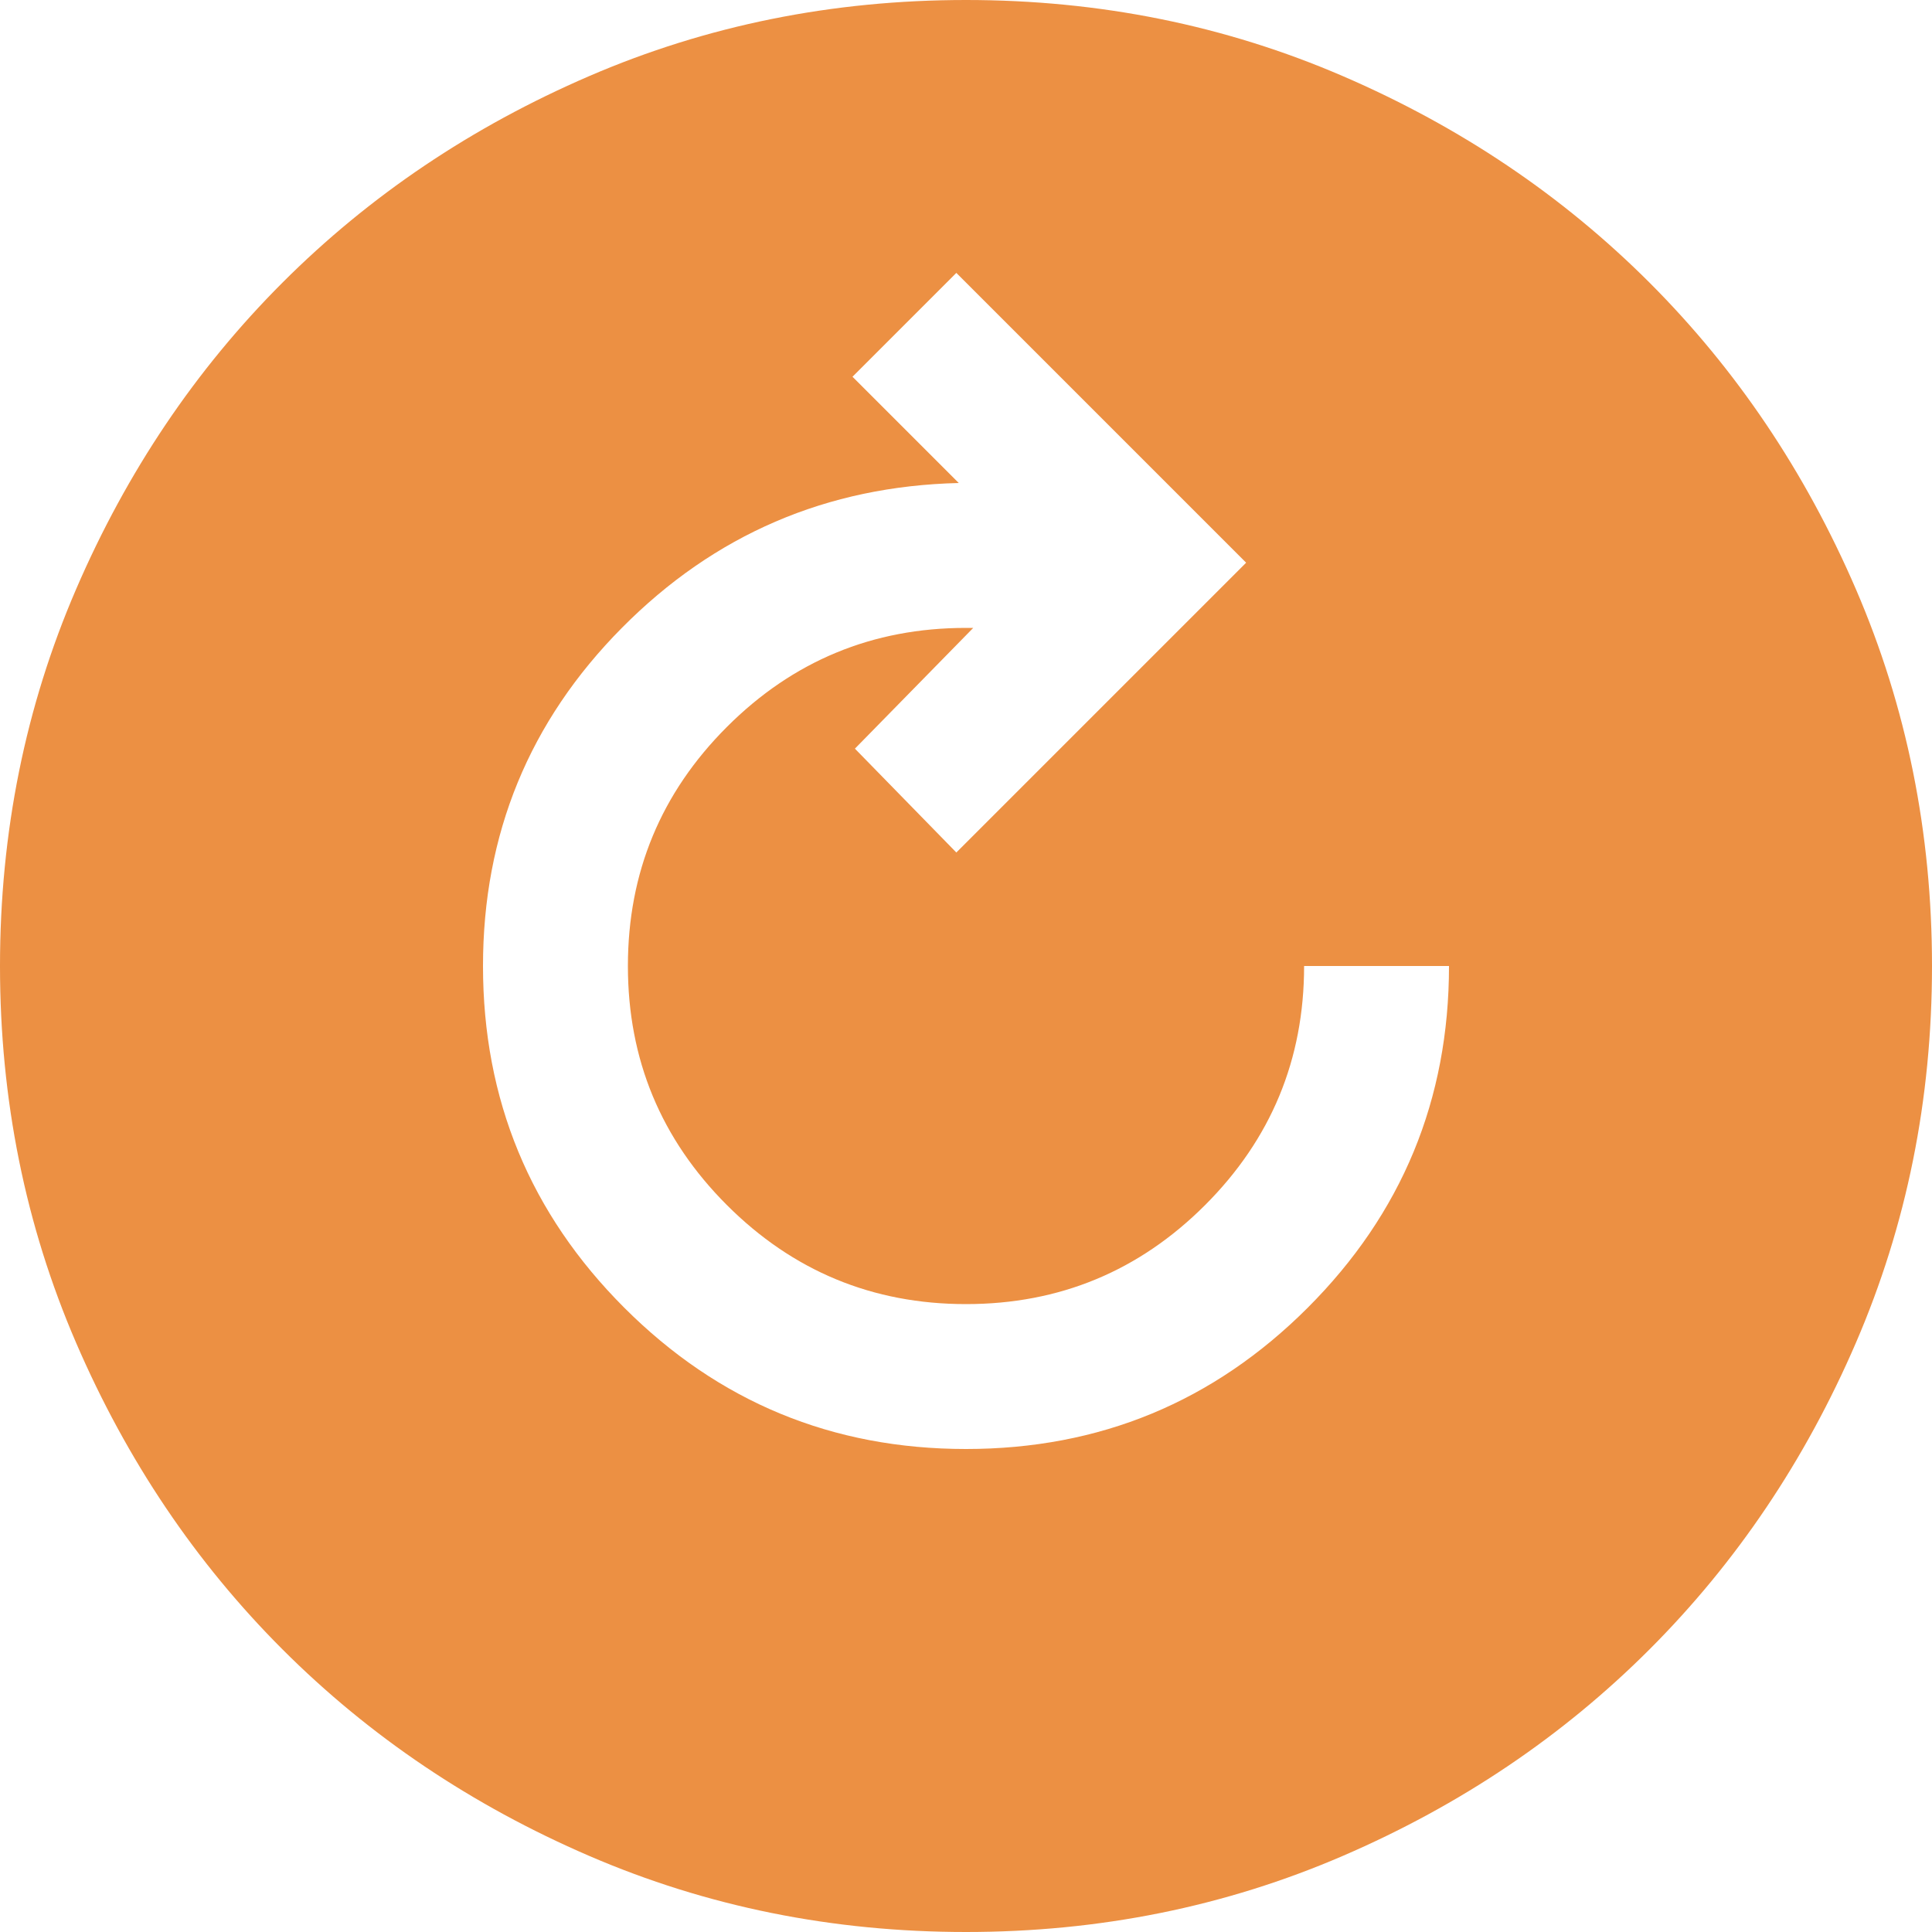 <?xml version="1.0" encoding="UTF-8"?> <svg xmlns="http://www.w3.org/2000/svg" width="32" height="32" viewBox="0 0 32 32" fill="none"> <path d="M16 24C18.213 24 20.1 23.22 21.66 21.66C23.22 20.1 24 18.213 24 16H21.6C21.6 17.547 21.053 18.867 19.96 19.96C18.867 21.053 17.547 21.6 16 21.6C14.453 21.6 13.133 21.053 12.04 19.96C10.947 18.867 10.4 17.547 10.4 16C10.4 14.453 10.947 13.133 12.04 12.04C13.133 10.947 14.453 10.4 16 10.4H16.12L14.16 12.4L15.84 14.12L20.64 9.32L15.84 4.52L14.12 6.24L15.88 8C13.693 8.053 11.833 8.853 10.3 10.4C8.767 11.947 8 13.813 8 16C8 18.213 8.78 20.1 10.34 21.66C11.9 23.22 13.787 24 16 24ZM16 32C13.787 32 11.707 31.58 9.76 30.74C7.813 29.9 6.12 28.76 4.68 27.32C3.24 25.88 2.1 24.187 1.26 22.24C0.42 20.293 0 18.213 0 16C0 13.787 0.42 11.707 1.26 9.76C2.1 7.813 3.24 6.12 4.68 4.68C6.12 3.24 7.813 2.1 9.76 1.26C11.707 0.42 13.787 0 16 0C18.213 0 20.293 0.42 22.24 1.26C24.187 2.1 25.88 3.24 27.32 4.68C28.76 6.12 29.9 7.813 30.74 9.76C31.58 11.707 32 13.787 32 16C32 18.213 31.58 20.293 30.74 22.24C29.9 24.187 28.76 25.88 27.32 27.32C25.88 28.76 24.187 29.9 22.24 30.74C20.293 31.58 18.213 32 16 32Z" fill="#EC9043"></path> </svg> 